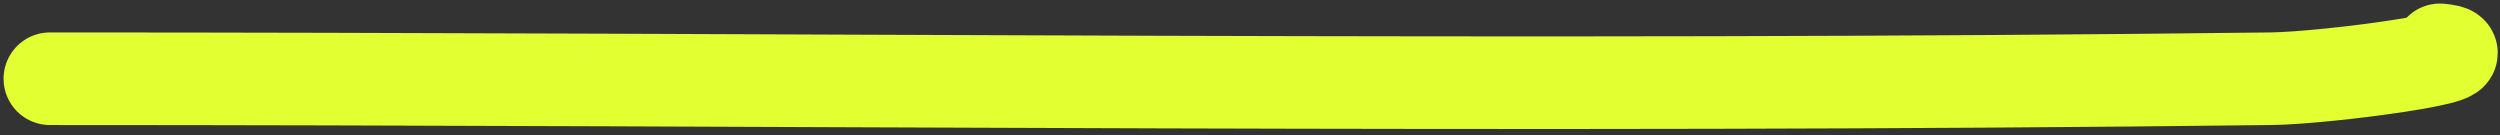 <svg xmlns="http://www.w3.org/2000/svg" width="351" height="19" viewBox="0 0 351 19">
    <rect x="0" y="0" width="351" height="19" fill="#333333" stroke="none"/>
    <g fill="none" fill-rule="evenodd" stroke-linecap="round" stroke-linejoin="round">
        <g stroke="#E1FF31" stroke-width="13">
            <g>
                <path d="M670 146.054c103.95 0 207.906 1.256 311.847 0 8.02-.097 31.703-3.318 23.717-4.054" transform="translate(-663 -4494) translate(0 4359)"/>
            </g>
        </g>
    </g>
</svg>
